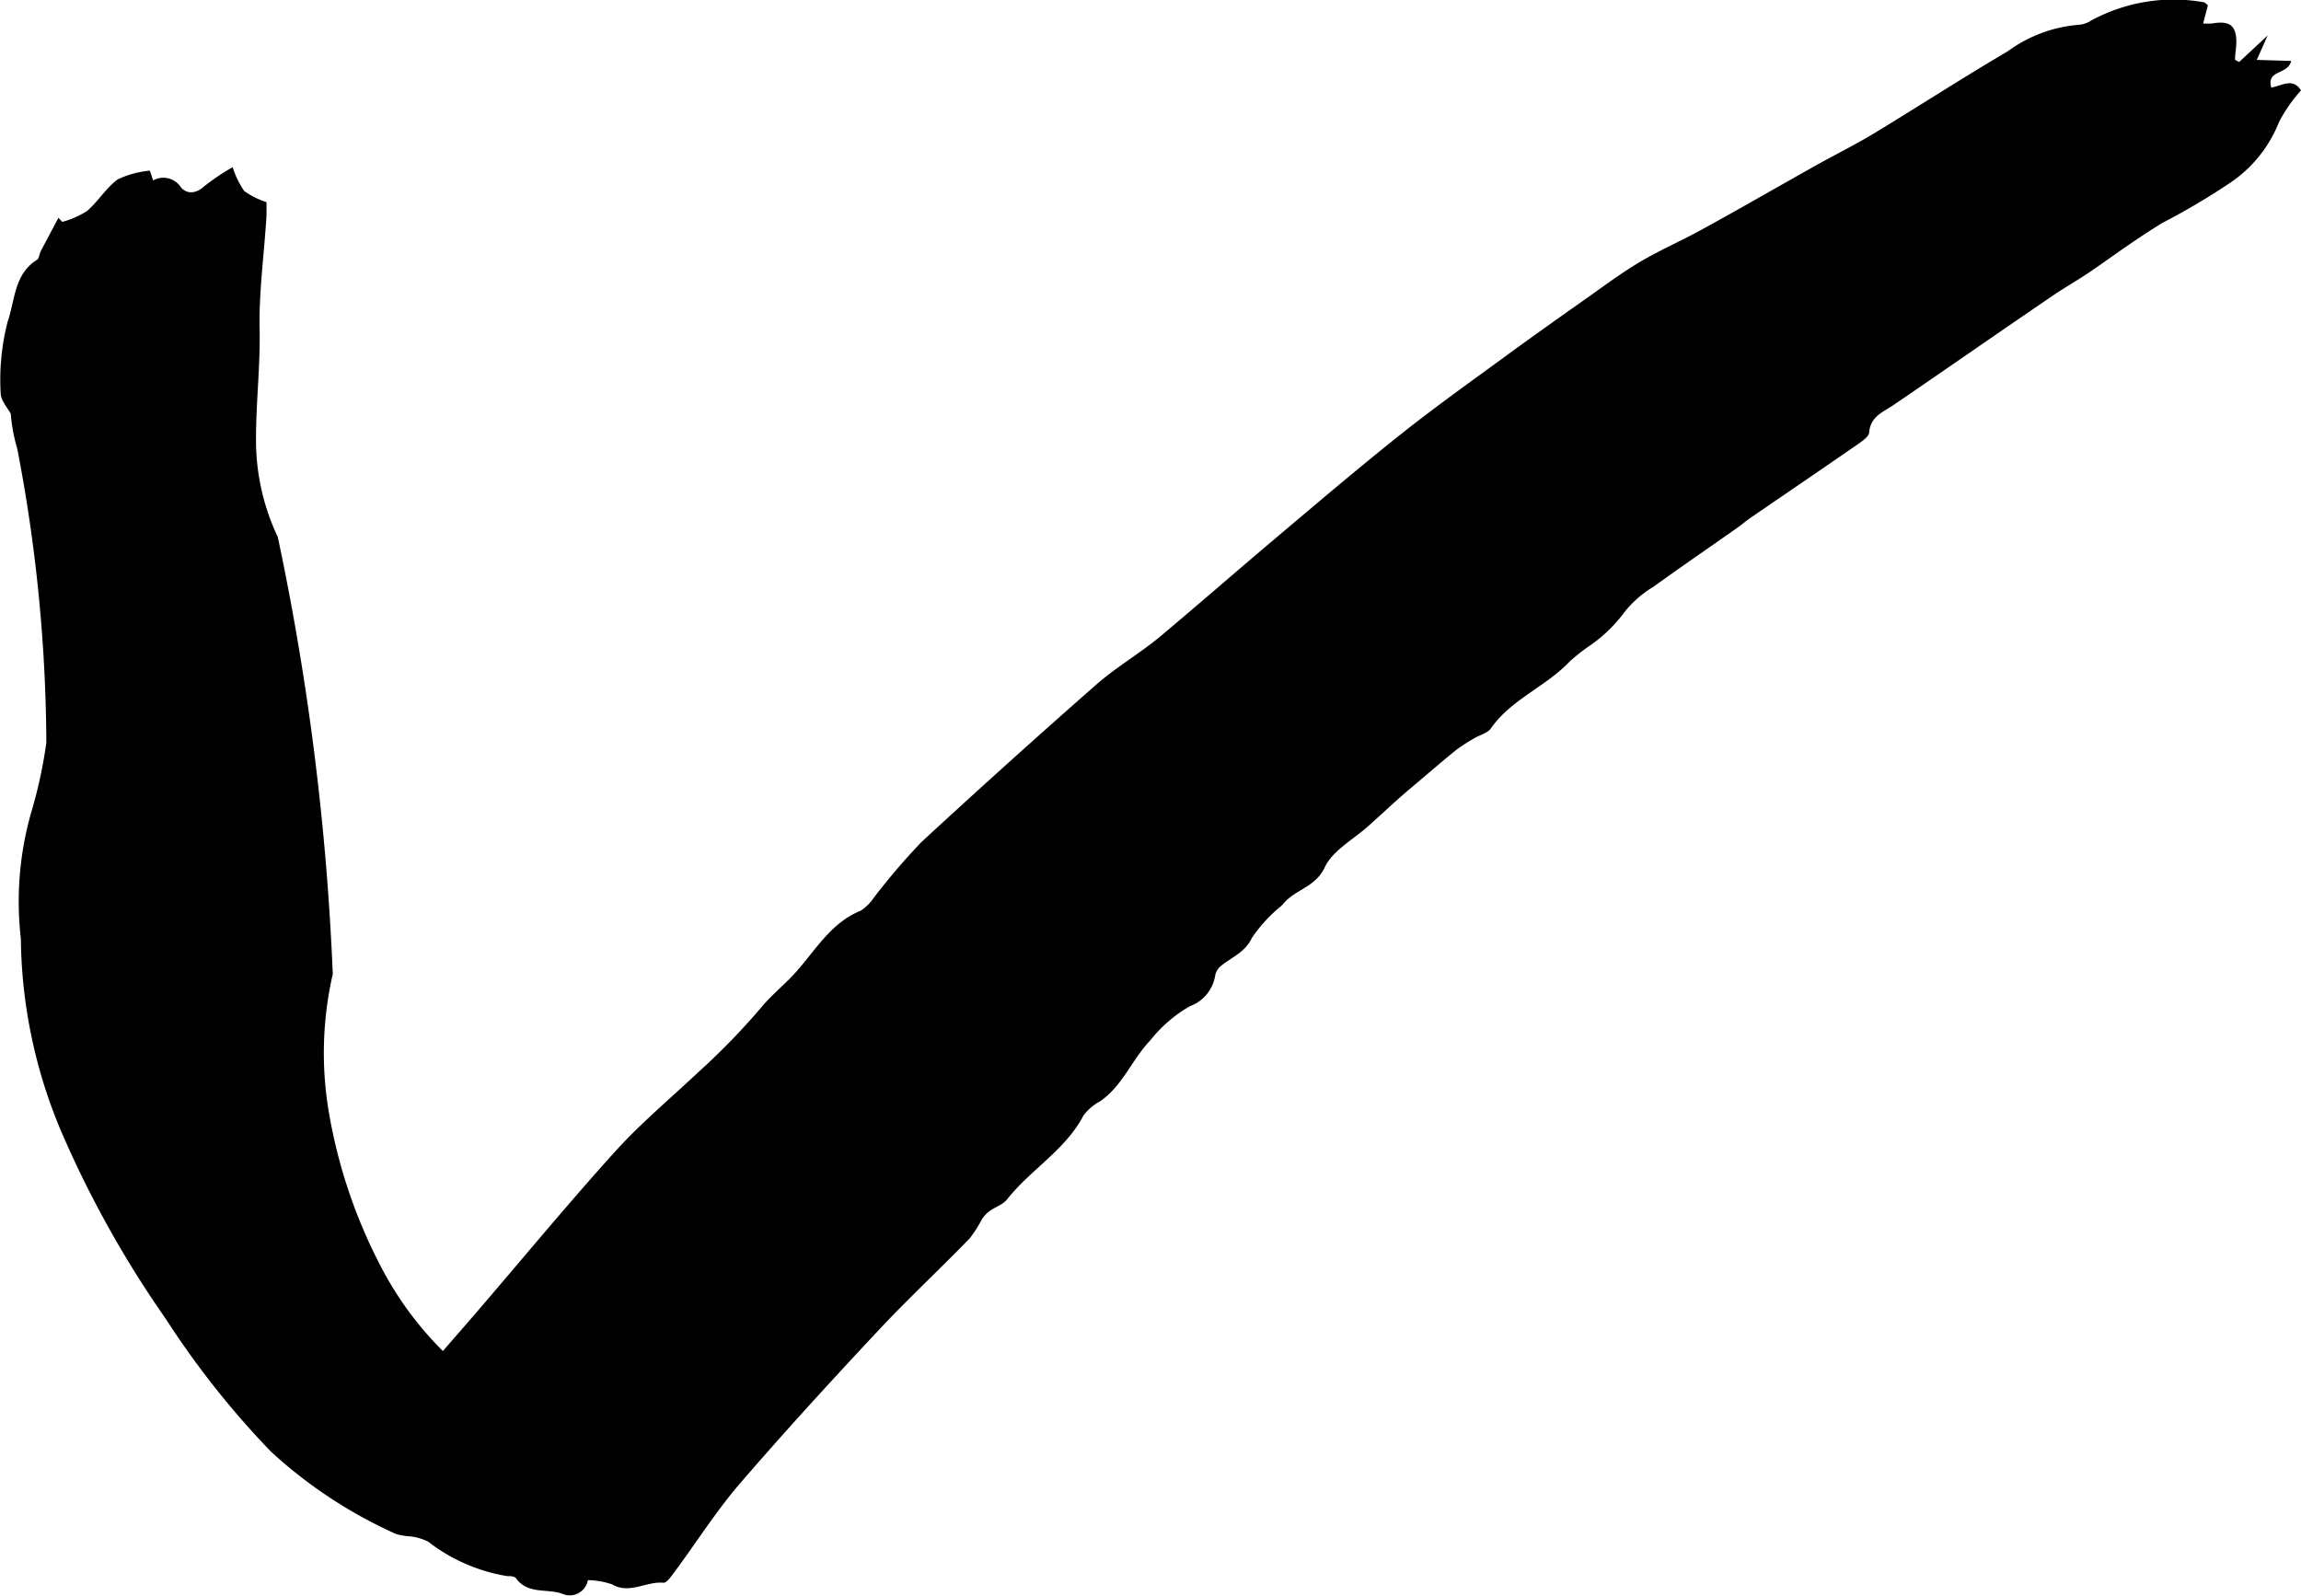 <svg xmlns="http://www.w3.org/2000/svg" width="17.328" height="12.021" viewBox="0 0 17.328 12.021">
  <path id="Path_239" data-name="Path 239" d="M956.381,906.038a.623.623,0,0,1,.18.031c.134.079.259-.024.39-.011.026,0,.061-.053.086-.086.163-.22.31-.453.488-.66.337-.391.685-.771,1.038-1.148.223-.239.464-.463.694-.7a.976.976,0,0,0,.093-.146.241.241,0,0,1,.056-.059c.043-.031.1-.048.132-.088.176-.224.438-.37.575-.631a.365.365,0,0,1,.123-.106c.172-.117.242-.316.379-.459a1.049,1.049,0,0,1,.3-.259.294.294,0,0,0,.19-.23.125.125,0,0,1,.046-.075c.08-.065.179-.1.23-.208a1.086,1.086,0,0,1,.221-.241l.013-.013c.086-.111.243-.125.315-.278.059-.127.214-.209.328-.311s.217-.2.327-.292.223-.191.337-.283a1.392,1.392,0,0,1,.137-.088c.042-.025.1-.038.124-.075.153-.218.411-.311.59-.5a1.371,1.371,0,0,1,.158-.124,1.11,1.11,0,0,0,.259-.253.813.813,0,0,1,.215-.187c.212-.153.427-.3.641-.451.029-.021.057-.045.087-.066.271-.186.542-.37.812-.557.034-.024.083-.057.085-.089.01-.121.106-.153.185-.207.4-.273.793-.547,1.191-.818.09-.062.186-.116.277-.177s.2-.141.3-.209c.085-.058.171-.116.26-.169a5.227,5.227,0,0,0,.518-.308.987.987,0,0,0,.355-.448,1.12,1.12,0,0,1,.166-.239c-.062-.1-.147-.033-.224-.022-.039-.136.126-.093.15-.2l-.259-.008.082-.184-.215.2-.031-.017c0-.044.01-.088.01-.133,0-.127-.052-.163-.184-.14a.653.653,0,0,1-.066,0l.036-.137c-.012-.01-.021-.021-.031-.023a1.3,1.3,0,0,0-.849.138.191.191,0,0,1-.085.031,1.047,1.047,0,0,0-.542.2c-.34.2-.674.416-1.013.622-.13.078-.266.146-.4.22-.3.167-.592.337-.89.5-.159.088-.328.16-.483.254s-.293.2-.437.3c-.194.137-.387.274-.578.414-.256.187-.514.371-.762.568-.32.254-.631.519-.943.782-.294.248-.582.5-.878.748-.154.128-.331.23-.481.362q-.666.585-1.317,1.186a5.091,5.091,0,0,0-.356.416.35.35,0,0,1-.1.1c-.248.1-.361.339-.537.514-.067.067-.14.13-.2.2a5.238,5.238,0,0,1-.474.491c-.213.2-.436.387-.631.6-.362.4-.707.819-1.06,1.229-.078.091-.157.181-.245.282a2.563,2.563,0,0,1-.439-.584,3.927,3.927,0,0,1-.424-1.241,2.663,2.663,0,0,1,.034-1.014,19.776,19.776,0,0,0-.414-3.291,1.7,1.7,0,0,1-.164-.745c0-.274.033-.549.027-.823s.035-.569.052-.854c0-.036,0-.073,0-.1a.586.586,0,0,1-.168-.084.677.677,0,0,1-.087-.179,1.681,1.681,0,0,0-.218.147c-.066.059-.135.053-.175,0a.156.156,0,0,0-.206-.047l-.024-.074a.726.726,0,0,0-.241.065c-.089.064-.149.168-.234.24a.673.673,0,0,1-.185.081l-.029-.031-.133.251c-.011.022-.012.056-.029.066-.172.107-.165.306-.22.464a1.748,1.748,0,0,0-.053.539c0,.055.053.112.076.156a1.28,1.28,0,0,0,.049.263,11.9,11.9,0,0,1,.219,2.214,3.549,3.549,0,0,1-.112.518,2.444,2.444,0,0,0-.08.957,3.819,3.819,0,0,0,.3,1.443,7.945,7.945,0,0,0,.791,1.42,6.579,6.579,0,0,0,.792,1,3.505,3.505,0,0,0,.943.621.517.517,0,0,0,.106.018.385.385,0,0,1,.136.04,1.32,1.32,0,0,0,.595.259c.023,0,.057,0,.068.019.09.122.237.071.352.116A.138.138,0,0,0,956.381,906.038Z" transform="translate(-951.954 -894.139)"/>
</svg>
